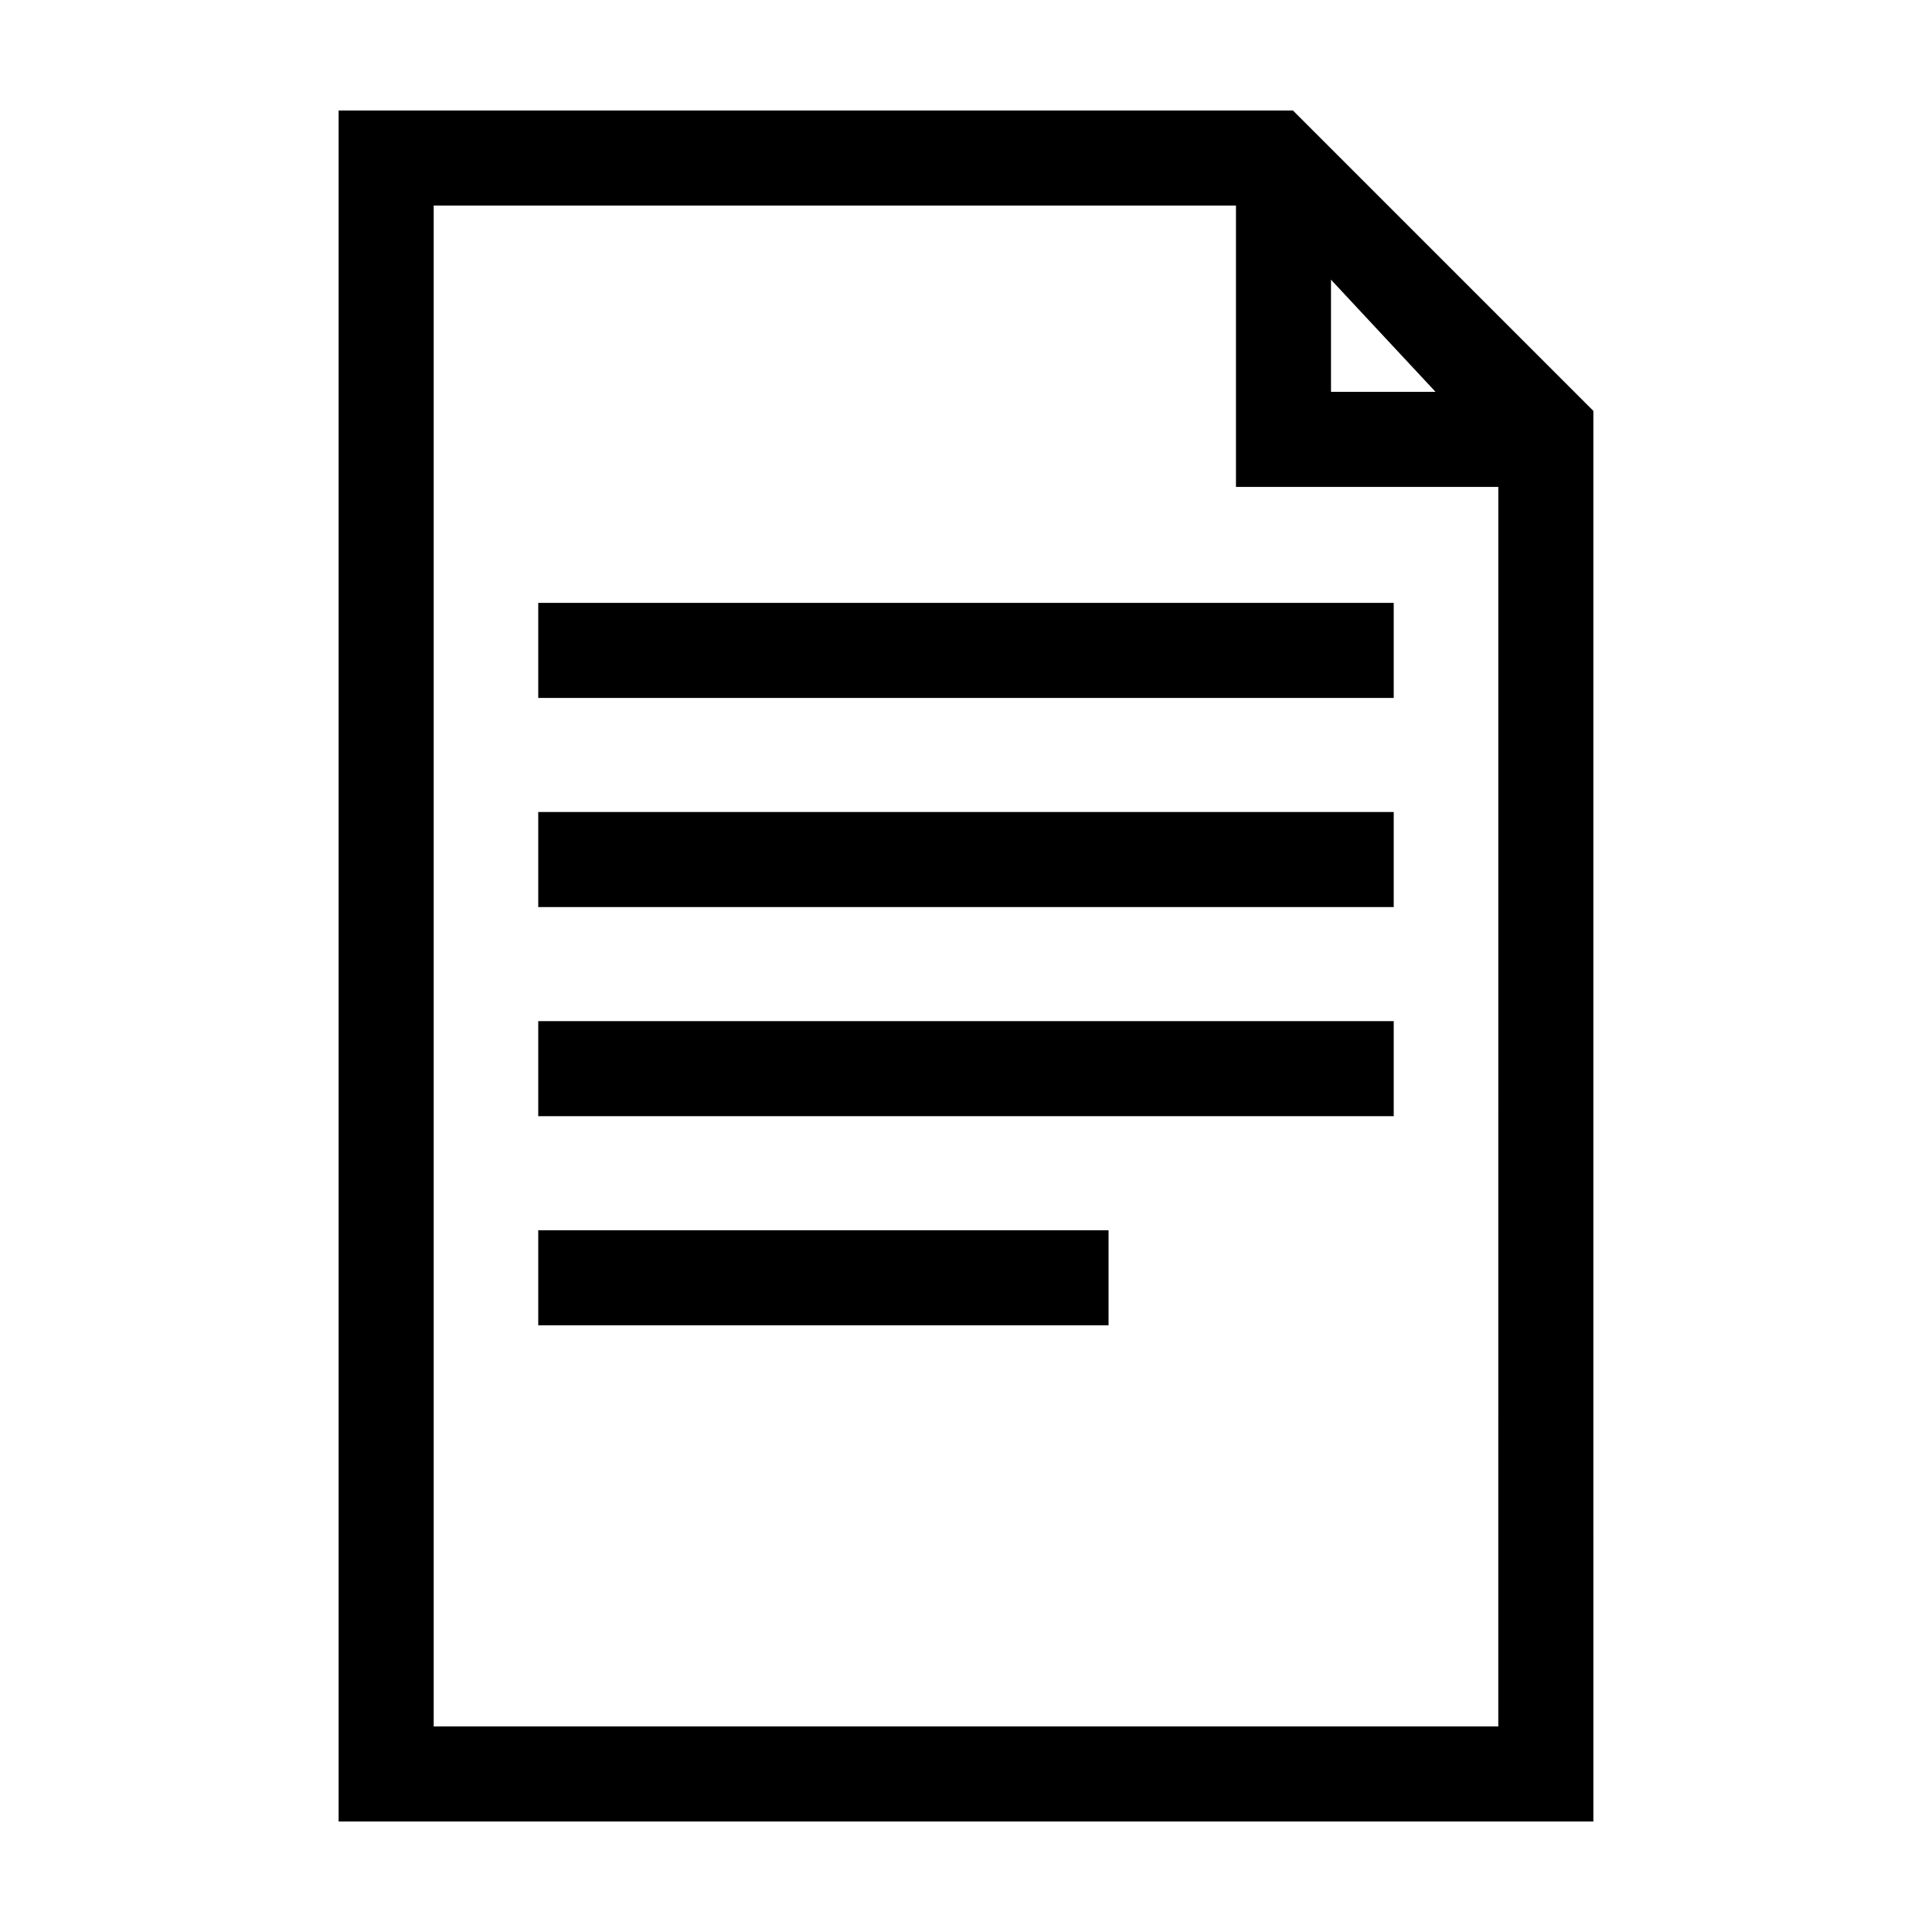 <?xml version="1.0" encoding="UTF-8"?>
<!-- Uploaded to: SVG Repo, www.svgrepo.com, Generator: SVG Repo Mixer Tools -->
<svg fill="#000000" width="800px" height="800px" version="1.1" viewBox="144 144 512 512" xmlns="http://www.w3.org/2000/svg">
 <g>
  <path d="m486.65 173.29h-252.91v453.43h332.52l-0.004-373.83zm54.414 428.24h-282.13v-403.05h212.61v74.562h69.523zm-16.625-353.68h-27.711v-29.727z"/>
  <path d="m286.64 414.61h226.71v25.191h-226.71z"/>
  <path d="m286.64 359.19h226.71v25.191h-226.71z"/>
  <path d="m286.64 303.77h226.71v25.191h-226.71z"/>
  <path d="m286.64 470.03h151.14v25.191h-151.14z"/>
 </g>
</svg>